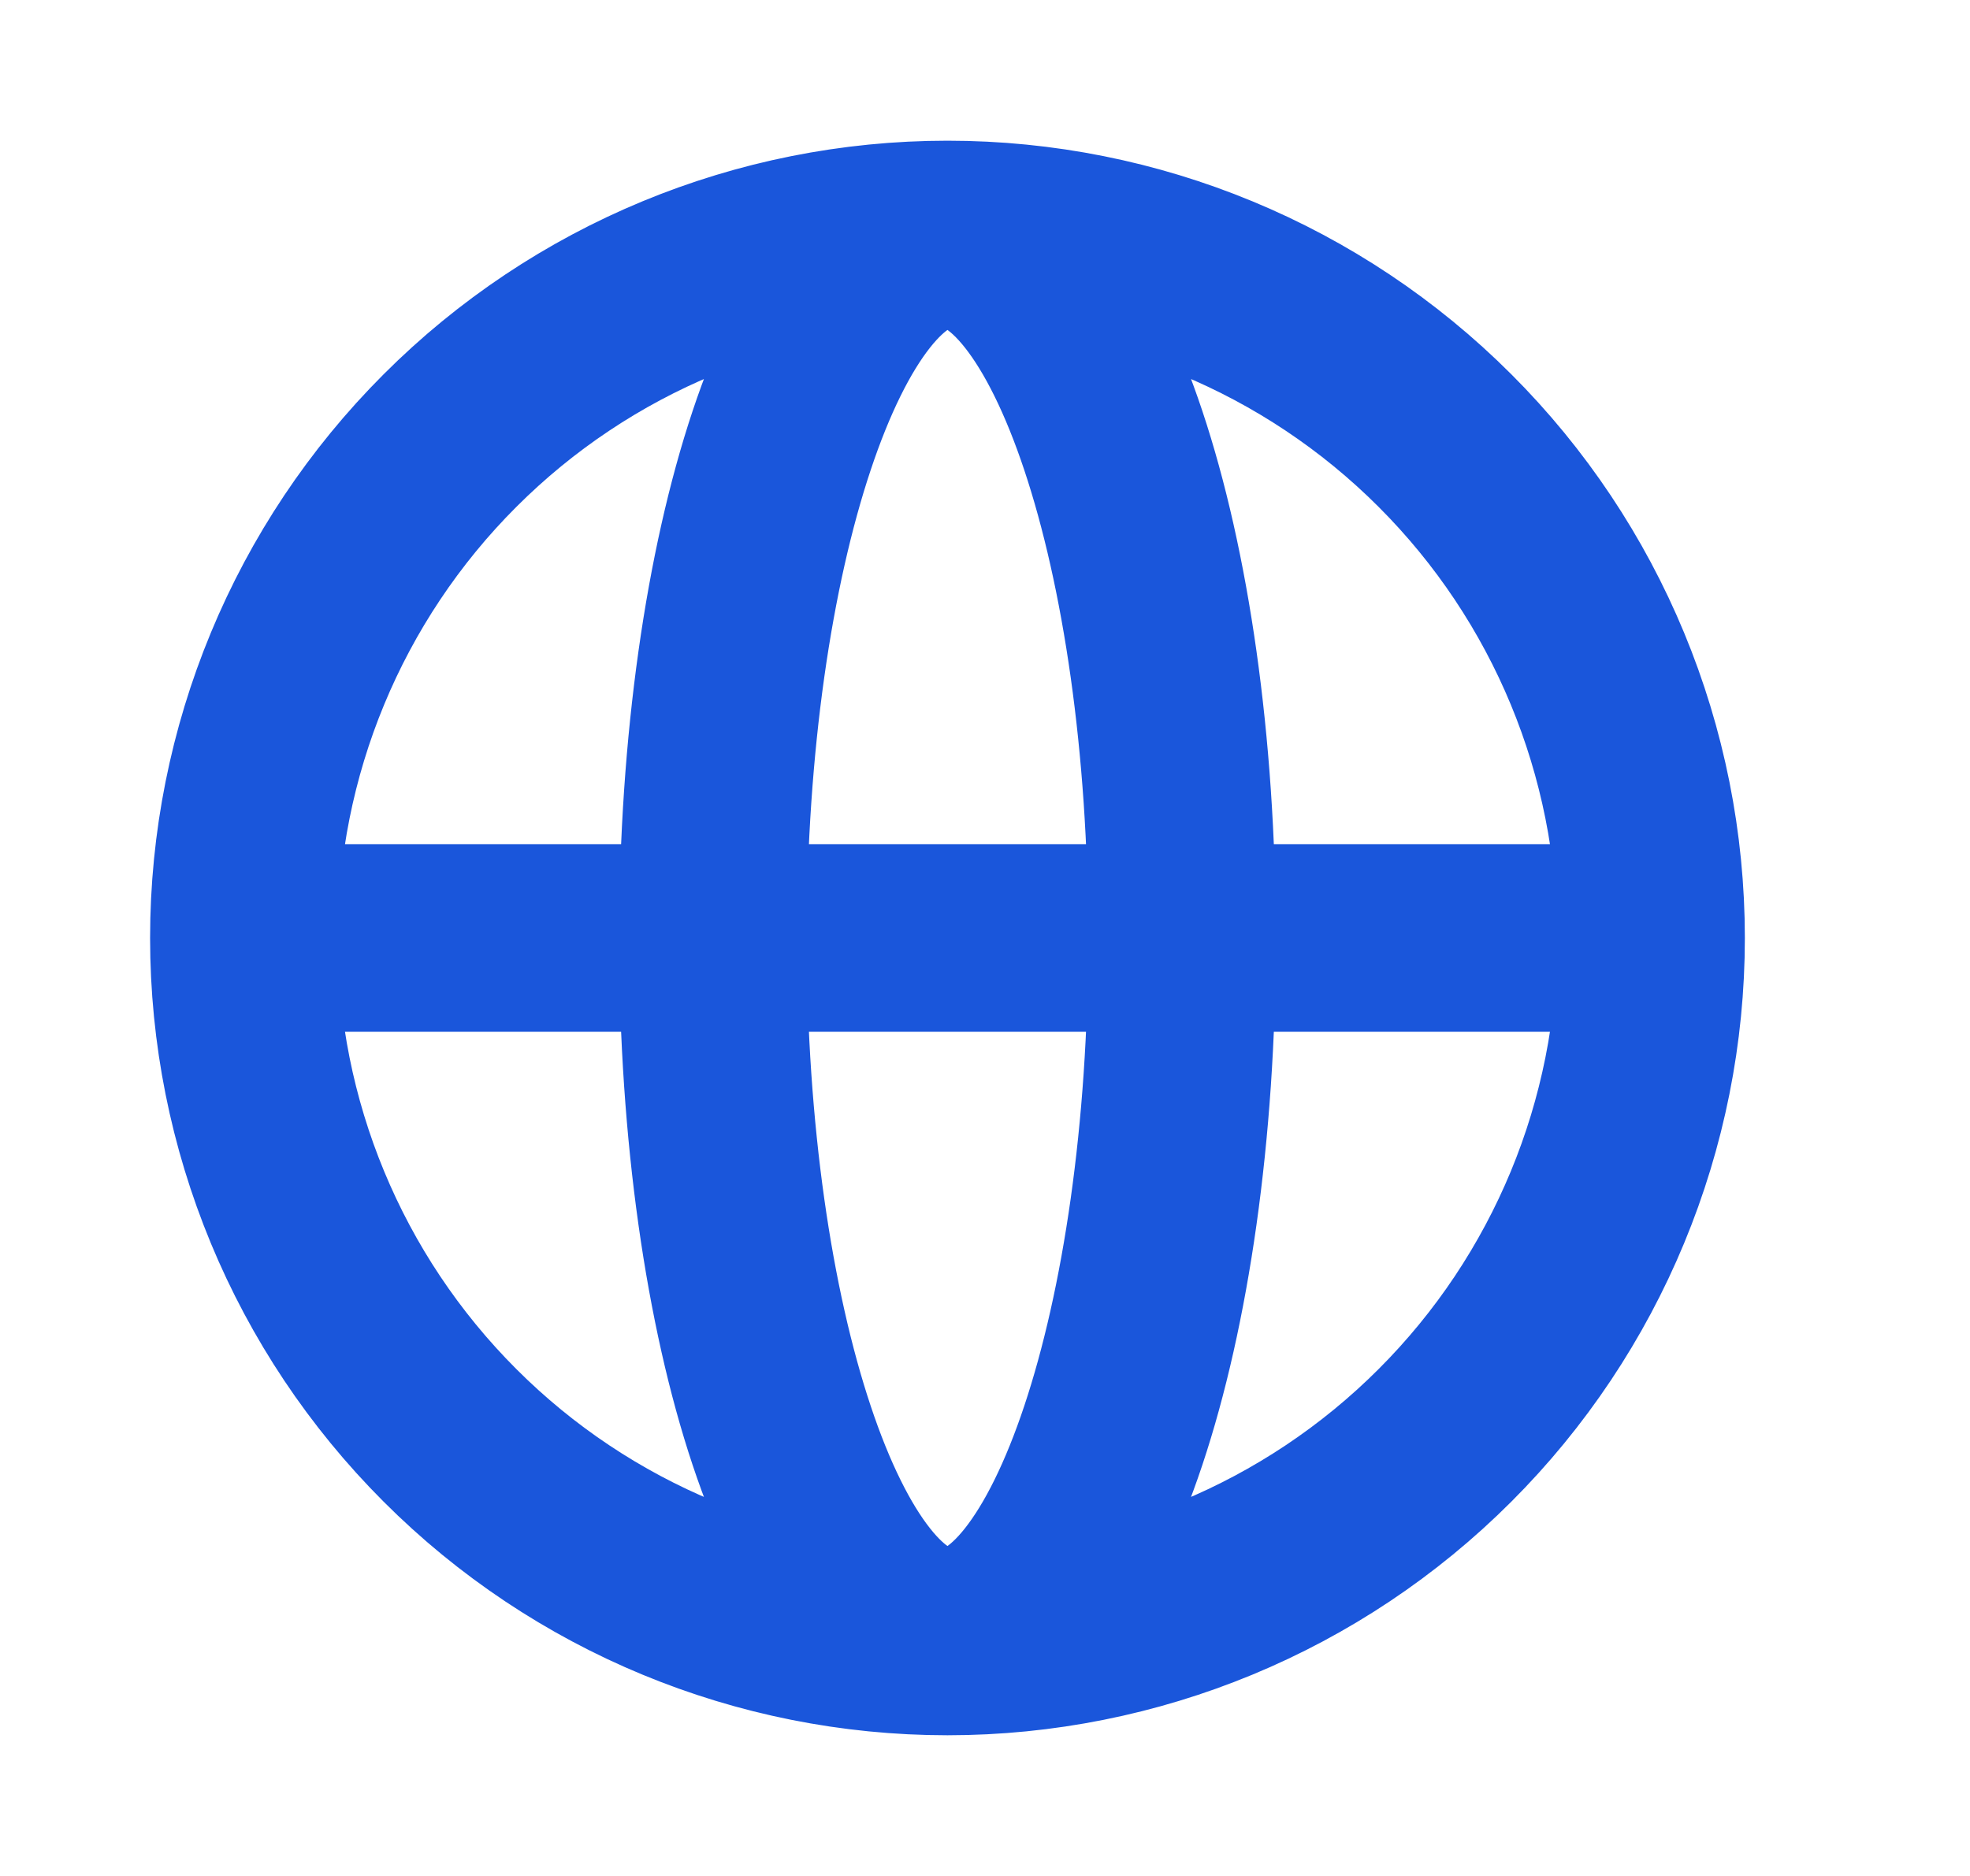 <svg width="21" height="20" viewBox="0 0 21 20" fill="none" xmlns="http://www.w3.org/2000/svg">
<path d="M17.6 10C17.6 11.989 16.81 13.897 15.403 15.303C13.997 16.71 12.089 17.5 10.1 17.5M17.6 10C17.6 8.011 16.81 6.103 15.403 4.697C13.997 3.29 12.089 2.5 10.1 2.5M17.6 10H2.6M10.1 17.5C8.111 17.5 6.203 16.71 4.797 15.303C3.39 13.897 2.6 11.989 2.6 10M10.1 17.5C11.481 17.5 12.6 14.142 12.6 10C12.6 5.858 11.481 2.5 10.1 2.5M10.1 17.5C8.719 17.5 7.6 14.142 7.6 10C7.6 5.858 8.719 2.5 10.1 2.5M10.1 2.5C8.111 2.5 6.203 3.29 4.797 4.697C3.39 6.103 2.6 8.011 2.6 10" stroke="#1A56DB" stroke-width="2" stroke-linecap="round" stroke-linejoin="round"/>
</svg>
